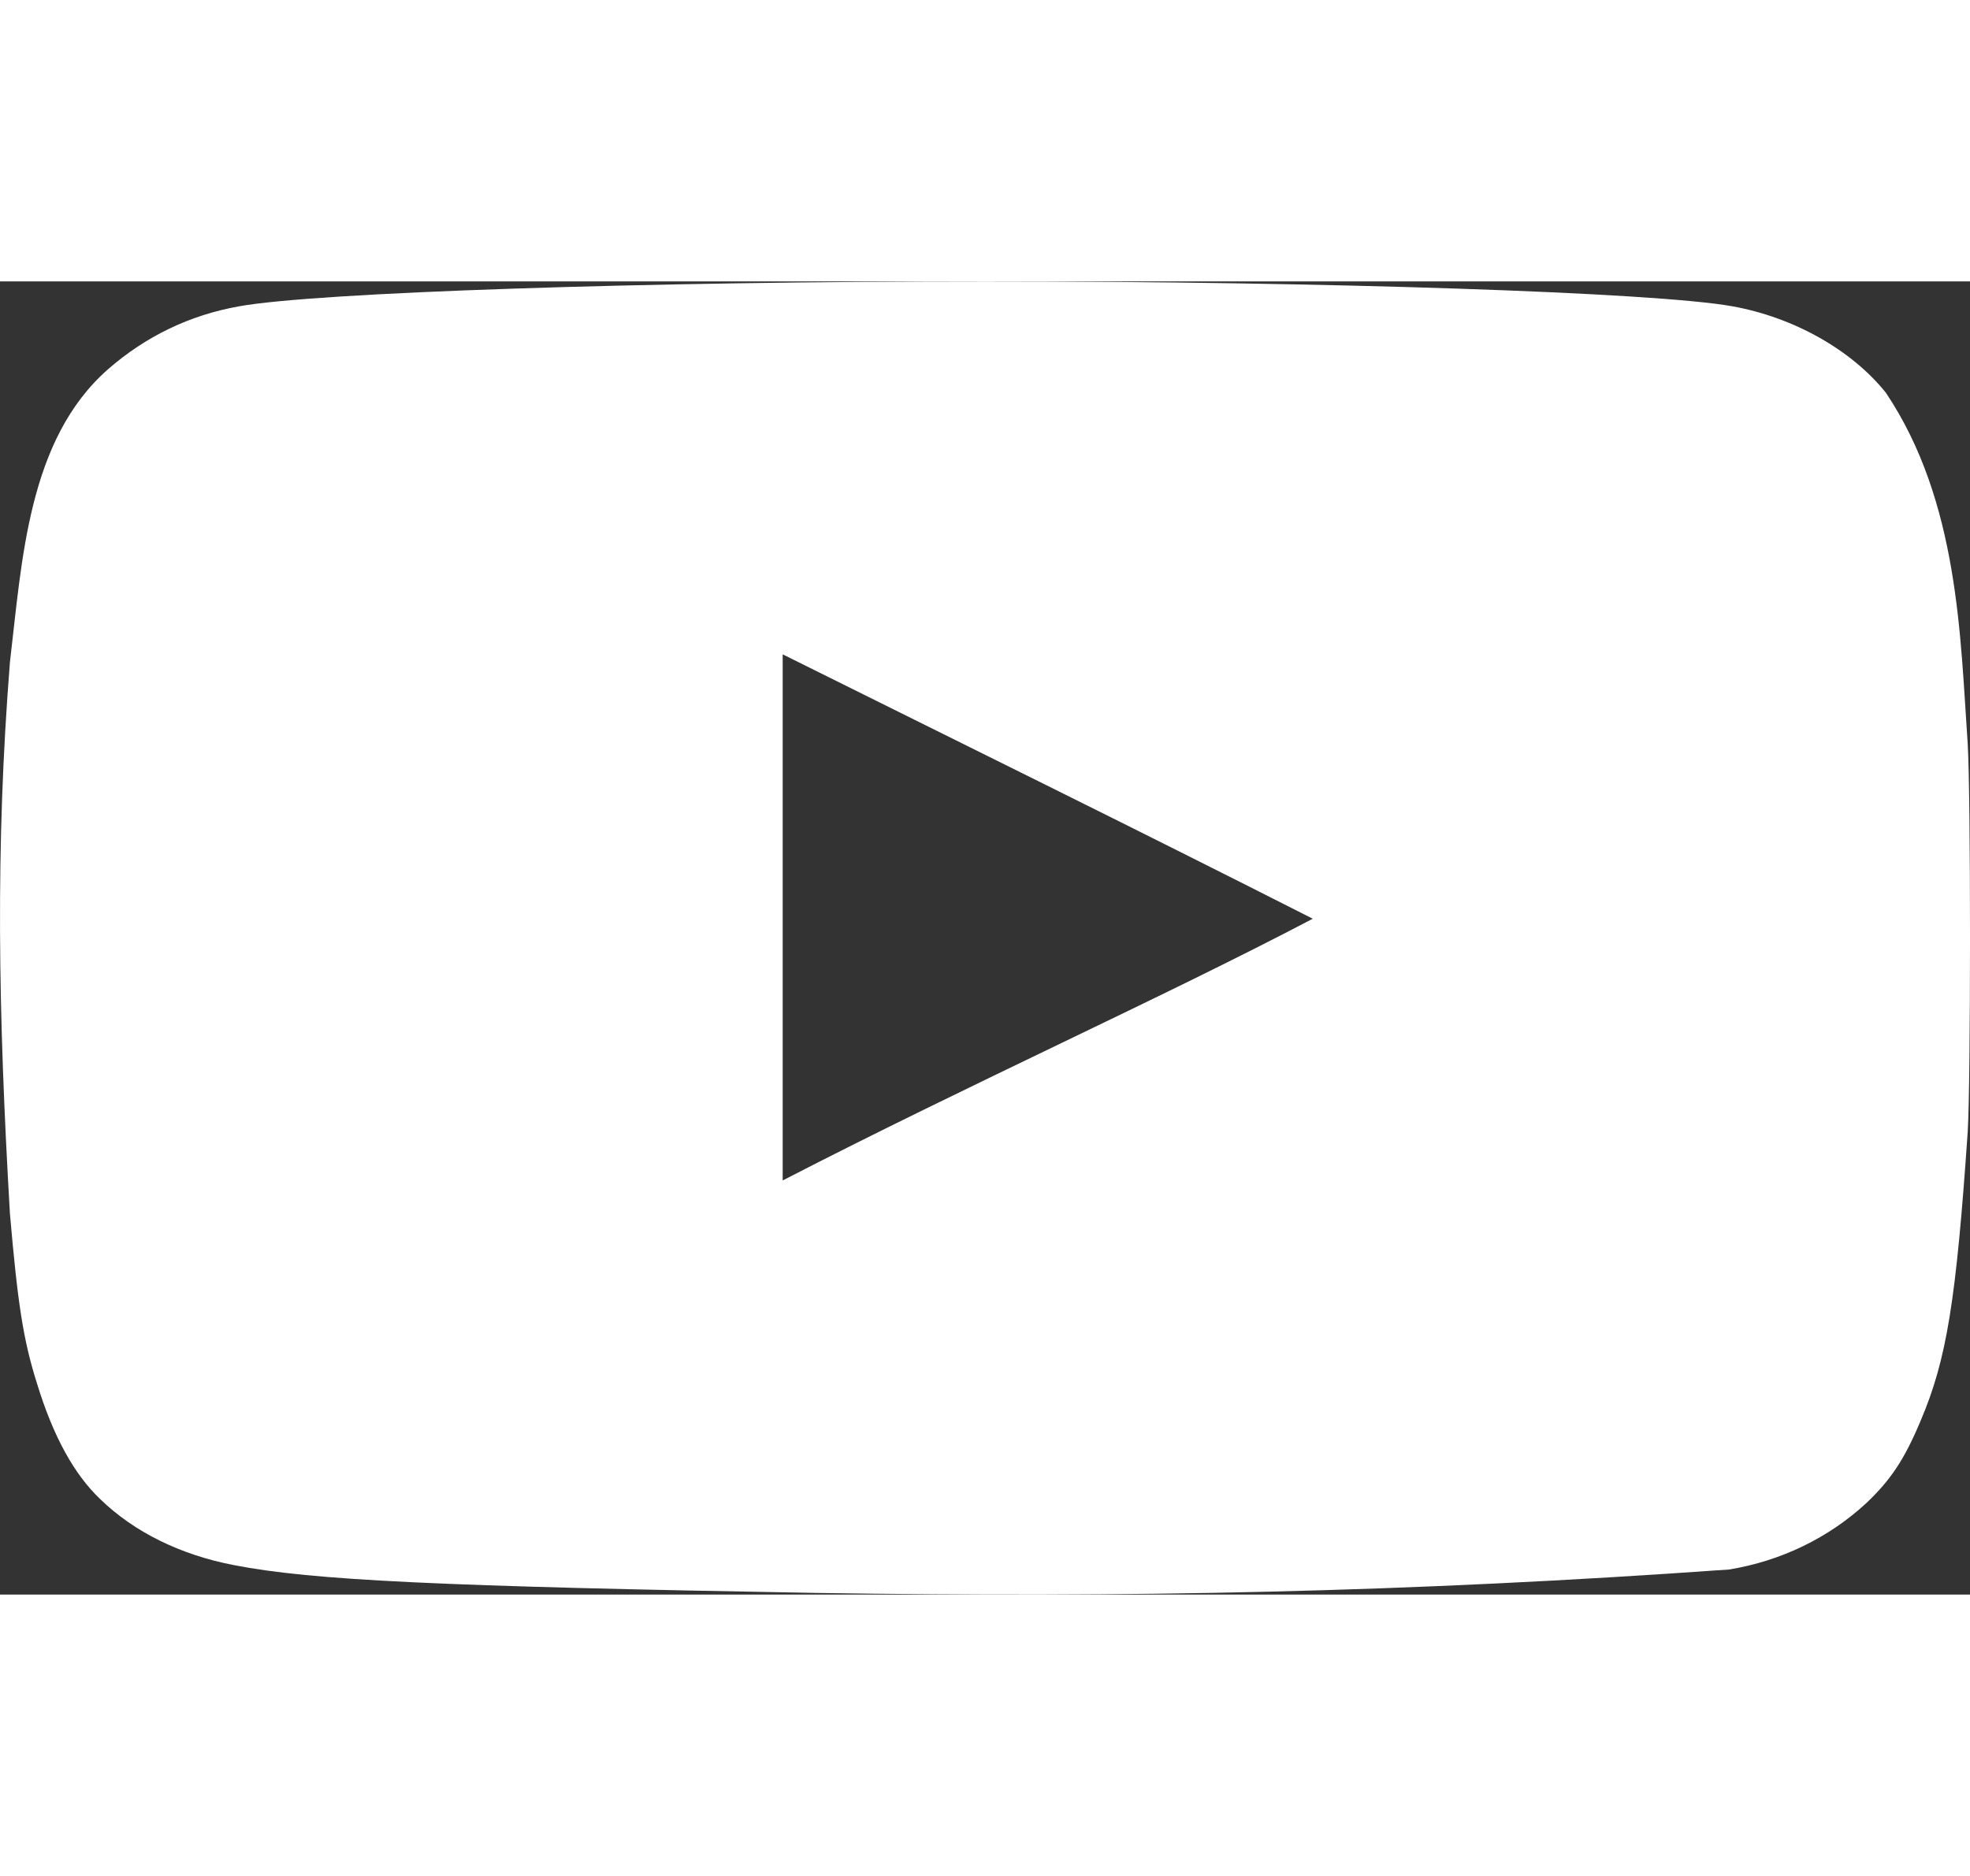 <svg width="21" height="20" viewBox="0 0 30 20" fill="none" xmlns="http://www.w3.org/2000/svg">
<rect x="0" y="0" width="30" height="20" fill="#333333" stroke="none"/>
<path d="M12.425 19.975C6.711 19.875 4.76 19.785 3.56 19.551C2.749 19.395 2.044 19.049 1.527 18.547C1.127 18.167 0.809 17.588 0.563 16.784C0.351 16.114 0.269 15.556 0.151 14.195C-0.028 11.122 -0.071 8.61 0.151 5.803C0.335 4.253 0.424 2.412 1.644 1.339C2.22 0.836 2.89 0.513 3.643 0.379C4.818 0.167 9.826 0 15.011 0C20.184 0 25.203 0.167 26.38 0.379C27.32 0.547 28.202 1.049 28.719 1.696C29.832 3.358 29.852 5.425 29.965 7.042C30.012 7.812 30.012 12.186 29.965 12.956C29.789 15.511 29.648 16.415 29.248 17.353C29.001 17.944 28.79 18.256 28.425 18.603C27.852 19.135 27.122 19.489 26.332 19.618C21.388 19.971 17.19 20.048 12.425 19.975V19.975ZM19.996 9.709C17.245 8.313 14.611 7.019 11.919 5.68V13.693C14.752 12.231 17.739 10.892 20.008 9.698L19.996 9.709Z" fill="white"/>
</svg>
